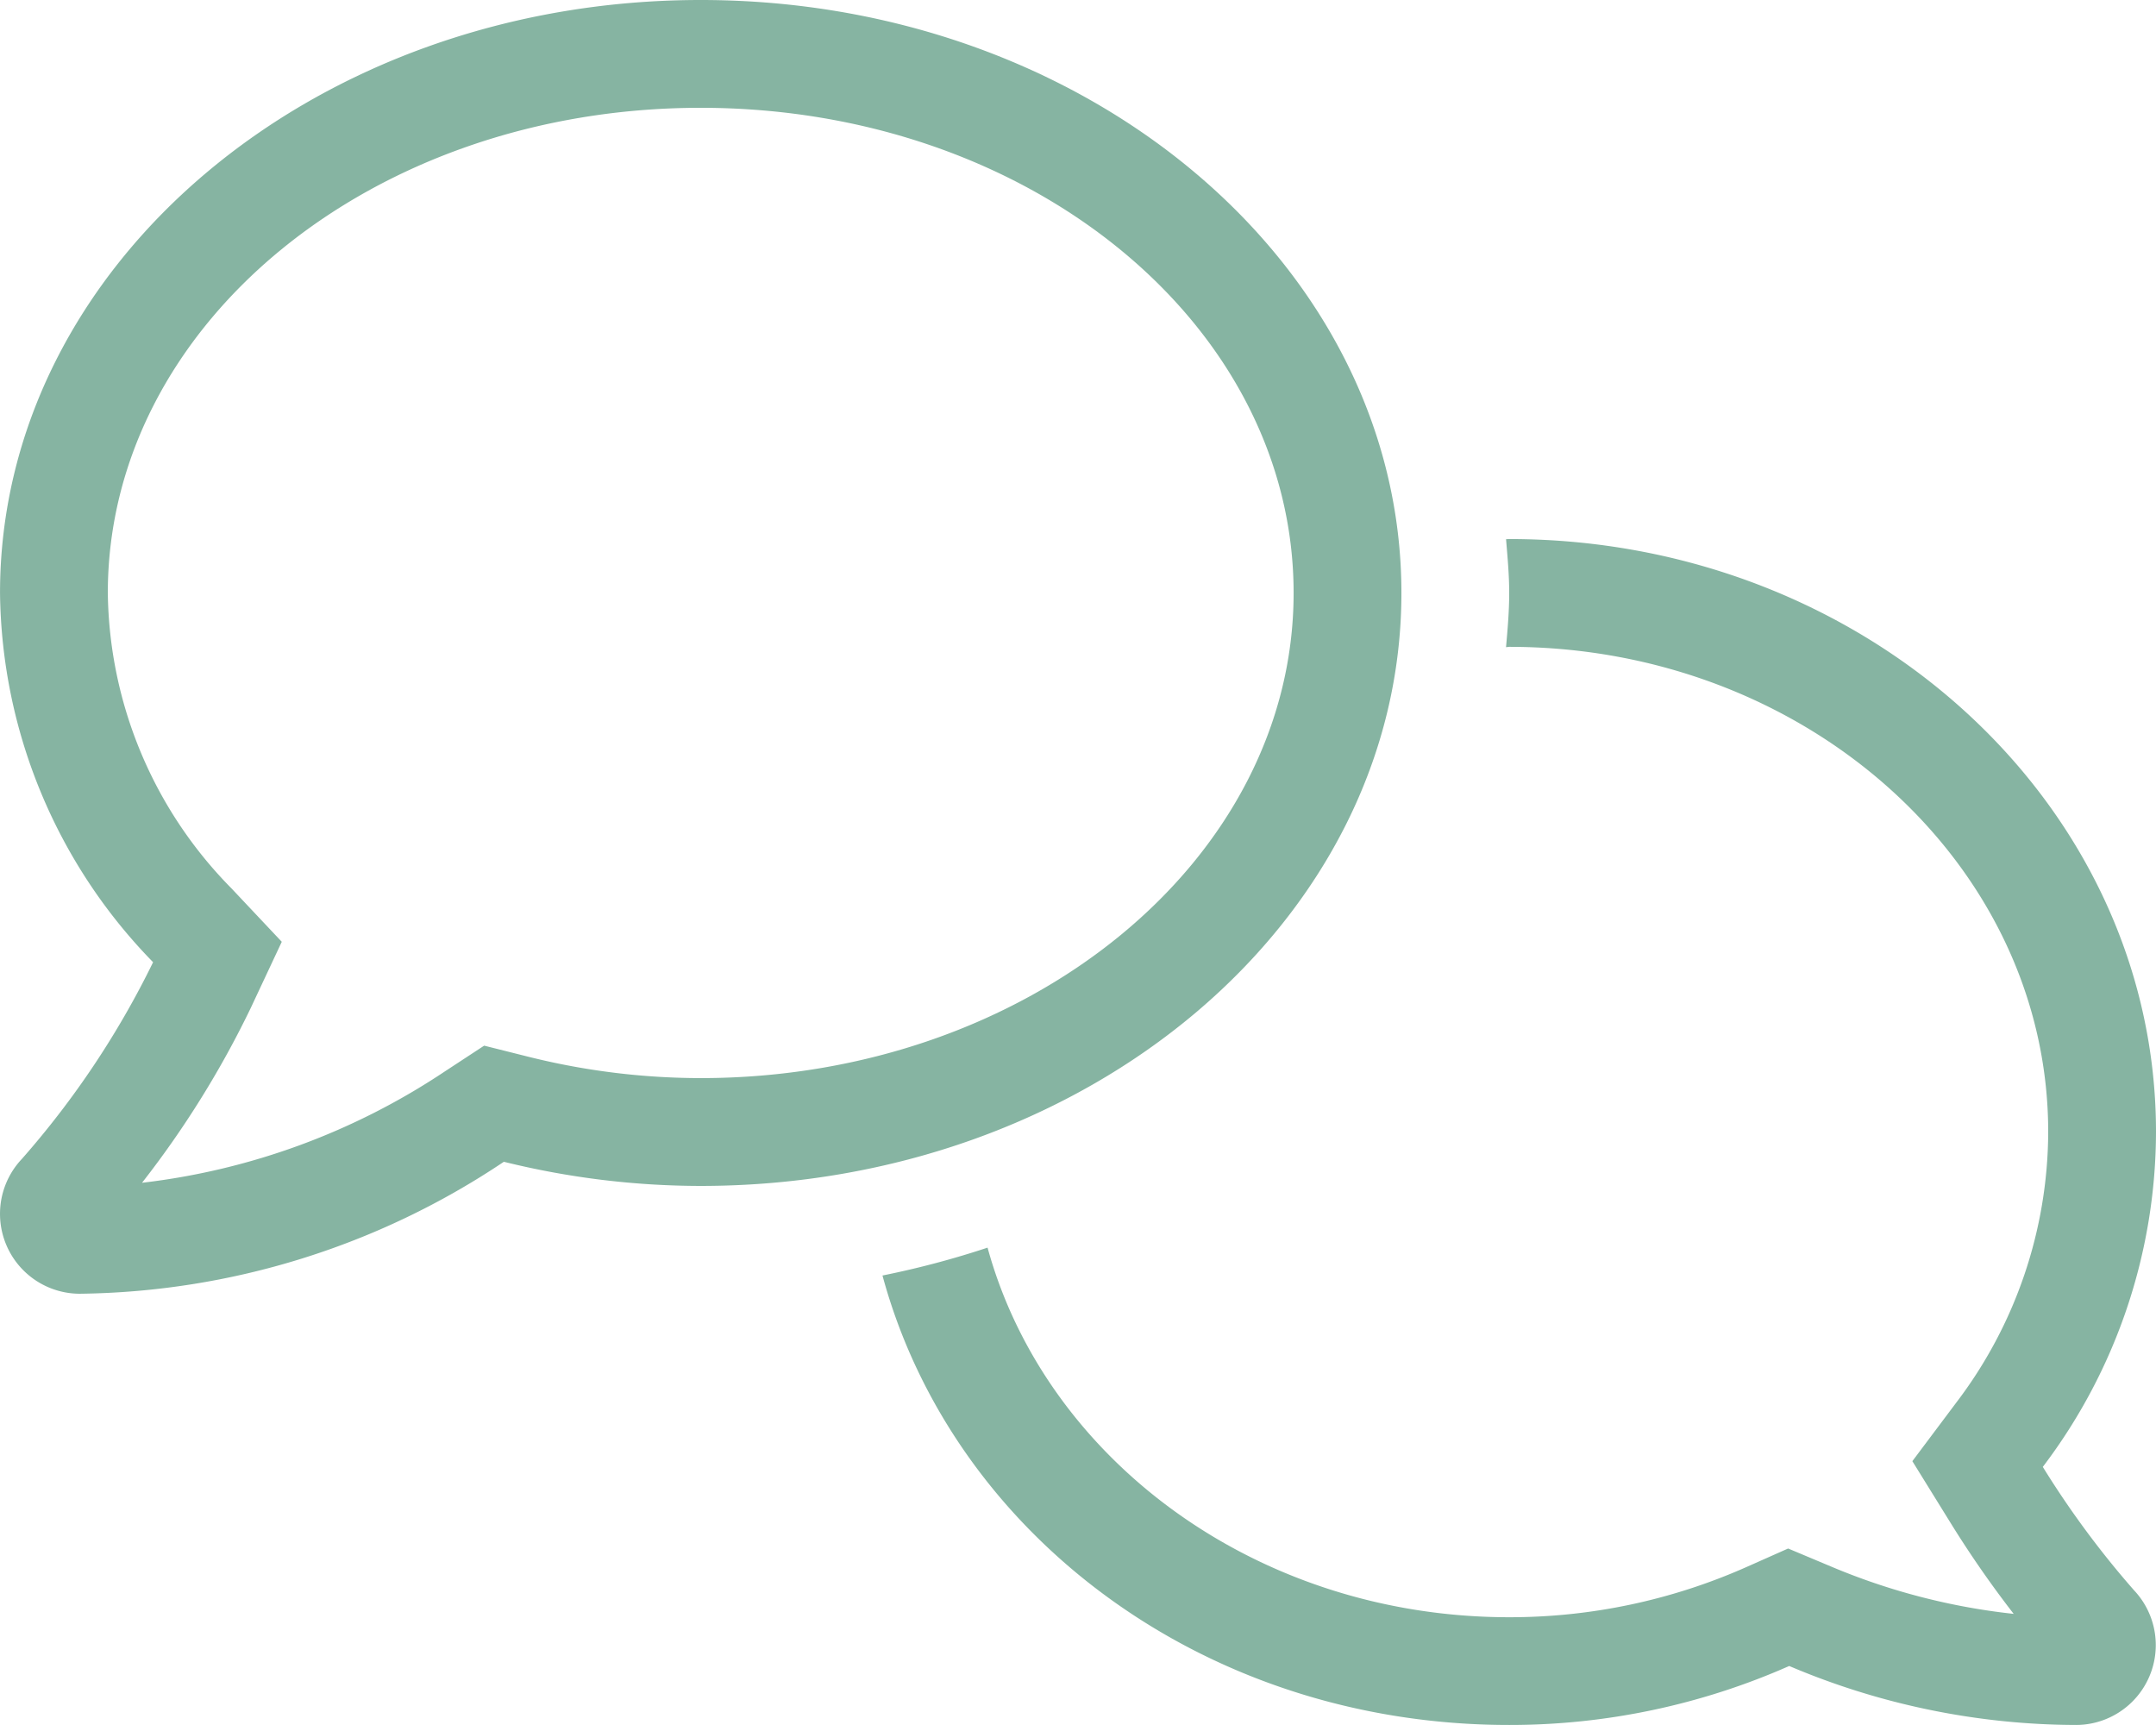 <svg xmlns="http://www.w3.org/2000/svg" width="91.764" height="73.41" viewBox="0 0 91.764 73.41">
  <path id="comments-light" d="M59.64,25.235C59.64,11.3,46.291,0,29.817,0S-.006,11.3-.006,25.235A22.822,22.822,0,0,0,6.509,40.949,37.674,37.674,0,0,1,.925,49.32a3.4,3.4,0,0,0,2.462,5.738,33.08,33.08,0,0,0,18.051-5.616,35,35,0,0,0,8.379,1.028C46.291,50.469,59.64,39.171,59.64,25.235ZM29.817,45.881a30.338,30.338,0,0,1-7.276-.894L20.6,44.5l-1.678,1.1A29.327,29.327,0,0,1,6.038,50.336a40.94,40.94,0,0,0,4.623-7.43l1.325-2.826L9.847,37.809A18.193,18.193,0,0,1,4.582,25.235c0-11.384,11.2-20.647,25.235-20.647S55.052,13.85,55.052,25.235,43.725,45.881,29.817,45.881ZM86.939,62.427a23.652,23.652,0,0,0,4.818-14.252c0-13.936-12.331-25.235-27.529-25.235-.045,0-.089.006-.134.006.062.754.134,1.514.134,2.288s-.067,1.543-.135,2.307c.049,0,.092-.013.135-.013,12.649,0,22.941,9.262,22.941,20.647a19.106,19.106,0,0,1-3.907,11.508l-1.875,2.5,1.647,2.66A44.686,44.686,0,0,0,85.7,68.682a27.589,27.589,0,0,1-7.785-2.02L76.1,65.9l-1.8.8a24.824,24.824,0,0,1-10.065,2.125c-10.761,0-19.743-6.726-22.209-15.729a38.02,38.02,0,0,1-4.473,1.186C40.528,65.252,51.195,73.41,64.228,73.41A29.427,29.427,0,0,0,76.146,70.9,31.4,31.4,0,0,0,88.359,73.41a3.4,3.4,0,0,0,2.461-5.734A39.17,39.17,0,0,1,86.939,62.427Z" transform="translate(0.007)" fill="#86B4A2"/>
</svg>
